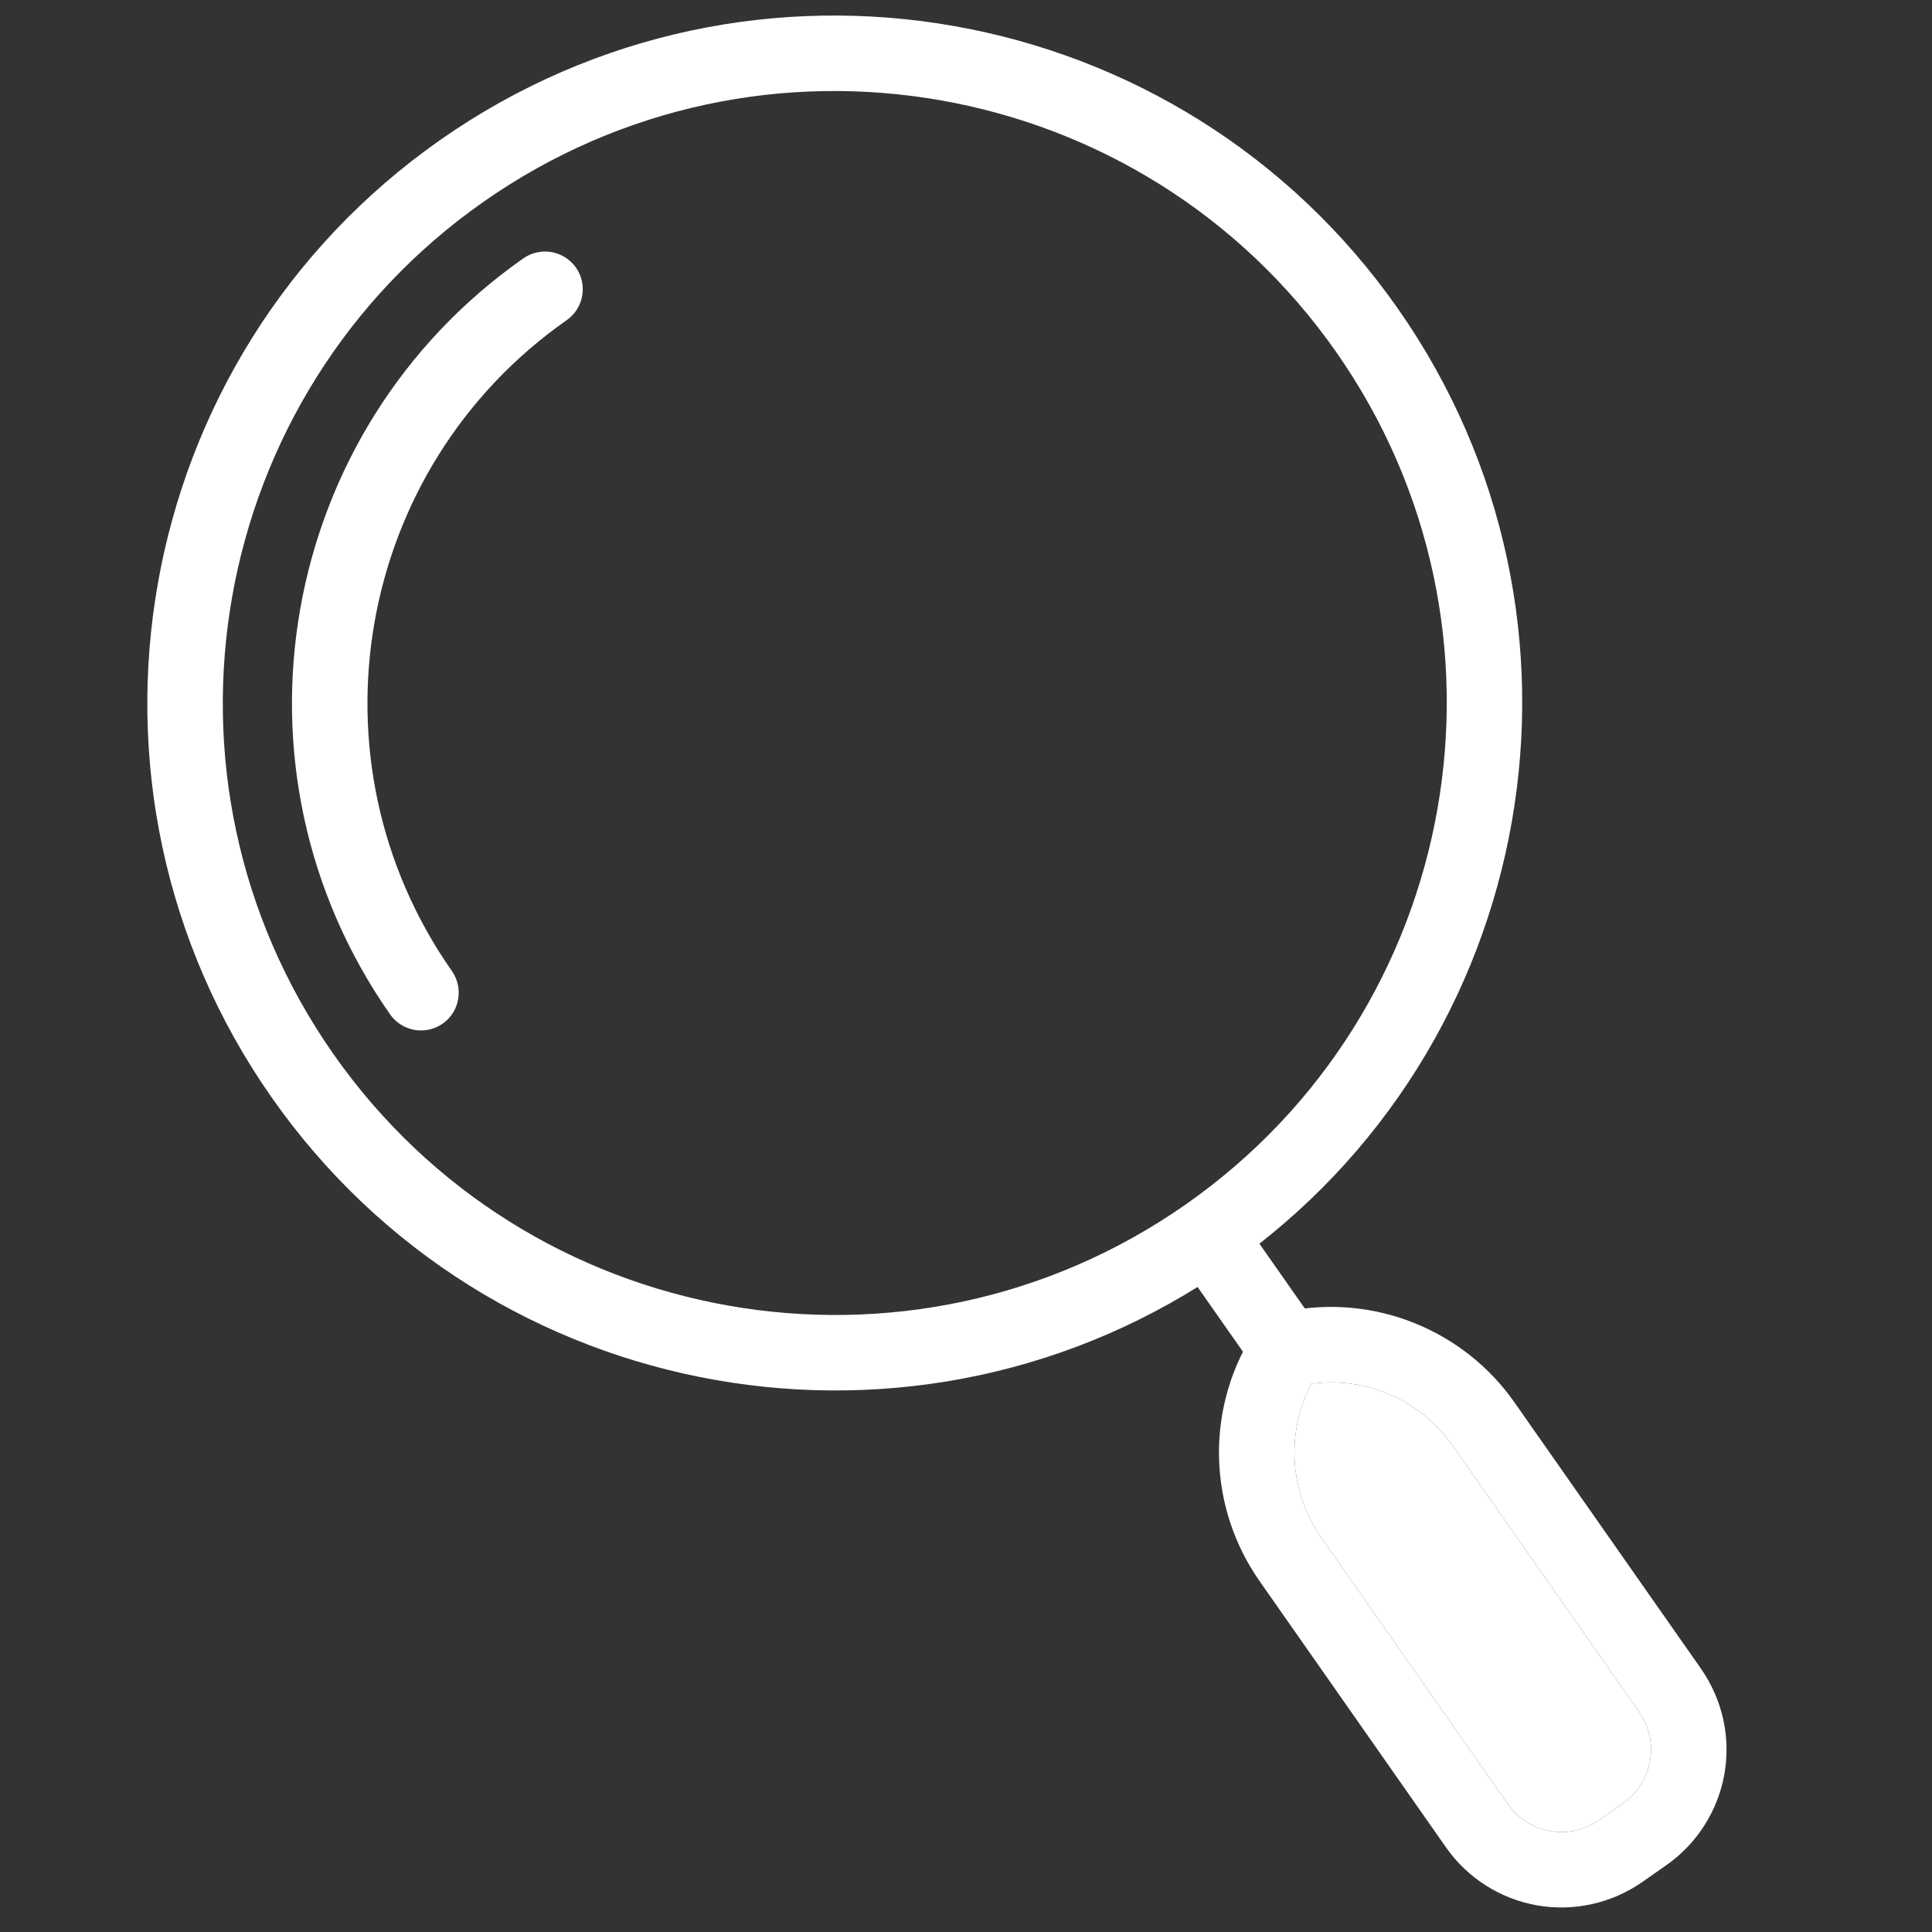 <svg width="24" height="24" viewBox="0 0 24 24" fill="none" xmlns="http://www.w3.org/2000/svg">
<rect x="0" y="0" width="24" height="24" fill="#333333" stroke="none"/>
<g clip-path="url(#clip0_200_1851)">
<path fill-rule="evenodd" clip-rule="evenodd" d="M5.471 1.737C1.61 4.441 0.67 9.771 3.374 13.632C6.078 17.493 11.407 18.433 15.268 15.729C19.13 13.025 20.069 7.696 17.366 3.835C14.662 -0.027 9.332 -0.967 5.471 1.737ZM6.009 2.505C9.446 0.098 14.191 0.935 16.598 4.372C19.005 7.809 18.168 12.554 14.731 14.961C11.293 17.368 6.549 16.531 4.142 13.094C1.735 9.657 2.572 4.912 6.009 2.505Z" fill="white"/>
<path fill-rule="evenodd" clip-rule="evenodd" d="M5.614 12.063C3.776 9.438 4.415 5.815 7.04 3.977C7.141 3.906 7.211 3.797 7.232 3.675C7.254 3.552 7.226 3.426 7.155 3.324C7.083 3.223 6.975 3.153 6.852 3.132C6.73 3.11 6.604 3.138 6.502 3.209C3.453 5.344 2.711 9.552 4.846 12.601C4.917 12.703 5.026 12.772 5.149 12.794C5.271 12.815 5.397 12.787 5.499 12.716C5.601 12.645 5.67 12.536 5.691 12.414C5.713 12.291 5.685 12.165 5.614 12.063ZM14.627 15.631L15.582 16.994C15.653 17.096 15.762 17.165 15.884 17.186C16.007 17.208 16.133 17.18 16.235 17.109C16.336 17.038 16.406 16.929 16.427 16.806C16.449 16.684 16.421 16.558 16.35 16.456L15.395 15.093C15.324 14.991 15.215 14.922 15.093 14.9C14.97 14.879 14.844 14.907 14.742 14.978C14.641 15.049 14.572 15.158 14.55 15.28C14.528 15.403 14.556 15.529 14.627 15.631Z" fill="white"/>
<path fill-rule="evenodd" clip-rule="evenodd" d="M18.814 17.422C18.504 16.979 18.072 16.637 17.571 16.436C17.07 16.234 16.522 16.183 15.992 16.288C15.9 16.306 15.813 16.343 15.736 16.397C15.659 16.451 15.594 16.52 15.546 16.601C15.266 17.062 15.126 17.596 15.144 18.135C15.162 18.675 15.336 19.197 15.646 19.64L17.963 22.949C18.229 23.329 18.636 23.588 19.093 23.669C19.55 23.749 20.02 23.645 20.401 23.379L20.701 23.169C20.889 23.037 21.05 22.869 21.173 22.675C21.297 22.481 21.381 22.265 21.421 22.039C21.461 21.812 21.456 21.58 21.406 21.356C21.356 21.131 21.262 20.919 21.131 20.73L18.814 17.422ZM16.29 17.189C16.133 17.488 16.062 17.825 16.084 18.163C16.106 18.5 16.22 18.825 16.414 19.102L18.731 22.411C18.854 22.587 19.043 22.708 19.256 22.745C19.468 22.783 19.686 22.734 19.863 22.611L20.163 22.401C20.34 22.277 20.46 22.088 20.497 21.876C20.535 21.663 20.486 21.445 20.363 21.268L18.046 17.959C17.852 17.682 17.585 17.464 17.276 17.328C16.966 17.192 16.625 17.144 16.29 17.189Z" fill="white"/>
<path d="M16.29 17.189C16.133 17.488 16.062 17.825 16.084 18.163C16.106 18.5 16.22 18.825 16.414 19.102L18.731 22.411C18.854 22.587 19.043 22.708 19.256 22.745C19.468 22.783 19.686 22.734 19.863 22.611L20.163 22.401C20.34 22.277 20.46 22.088 20.497 21.876C20.535 21.663 20.486 21.445 20.363 21.268L18.046 17.959C17.852 17.682 17.585 17.464 17.276 17.328C16.966 17.192 16.625 17.144 16.29 17.189Z" fill="white"/>
</g>
<defs>
<clipPath id="clip0_200_1851">
<rect width="24" height="24" fill="white"/>
</clipPath>
</defs>
</svg>
